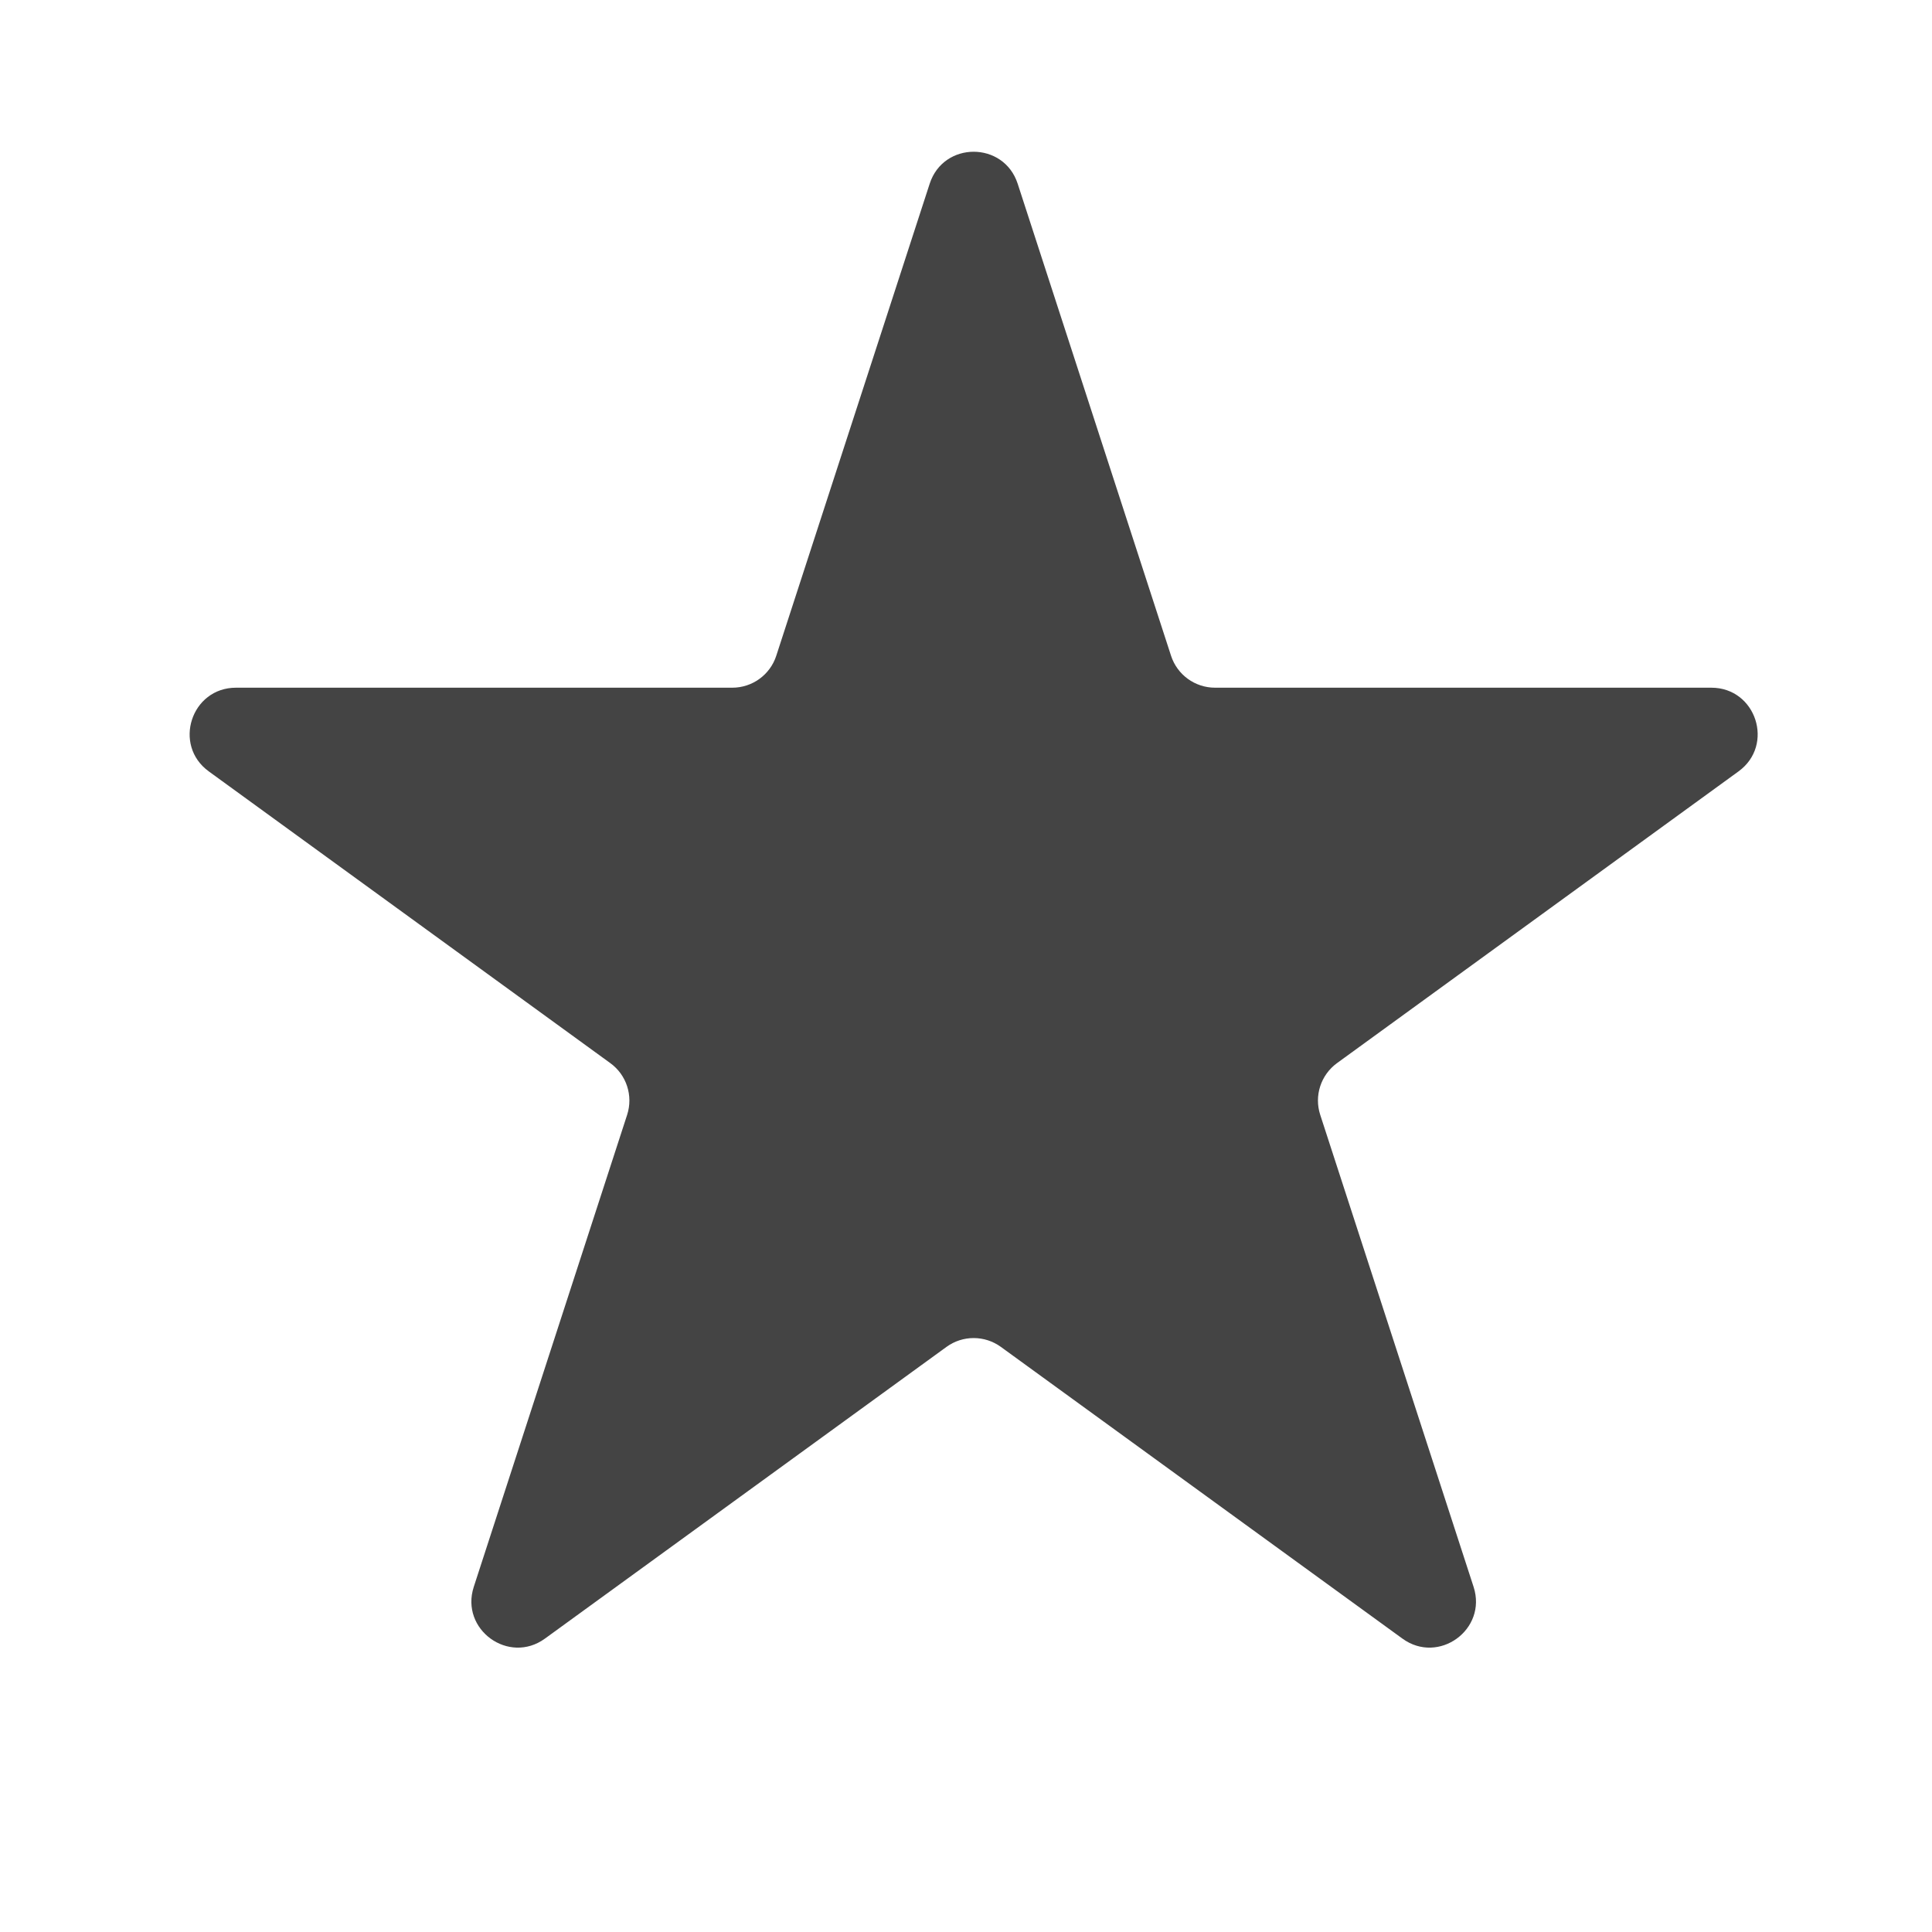 <svg width="40" height="40" viewBox="0 0 40 40" fill="none" xmlns="http://www.w3.org/2000/svg"><path d="M19.248 3.804C19.534 2.921 20.783 2.921 21.07 3.804L24.245 13.576C24.373 13.971 24.741 14.238 25.156 14.238H35.431C36.359 14.238 36.745 15.426 35.994 15.971L27.681 22.011C27.346 22.255 27.205 22.687 27.334 23.082L30.509 32.854C30.796 33.737 29.785 34.471 29.035 33.925L20.722 27.886C20.386 27.642 19.931 27.642 19.596 27.886L11.283 33.925C10.532 34.471 9.522 33.737 9.809 32.854L12.984 23.082C13.112 22.687 12.972 22.255 12.636 22.011L4.323 15.971C3.572 15.426 3.958 14.238 4.886 14.238H15.161C15.576 14.238 15.944 13.971 16.072 13.576L19.248 3.804Z" fill="#444444"/></svg>